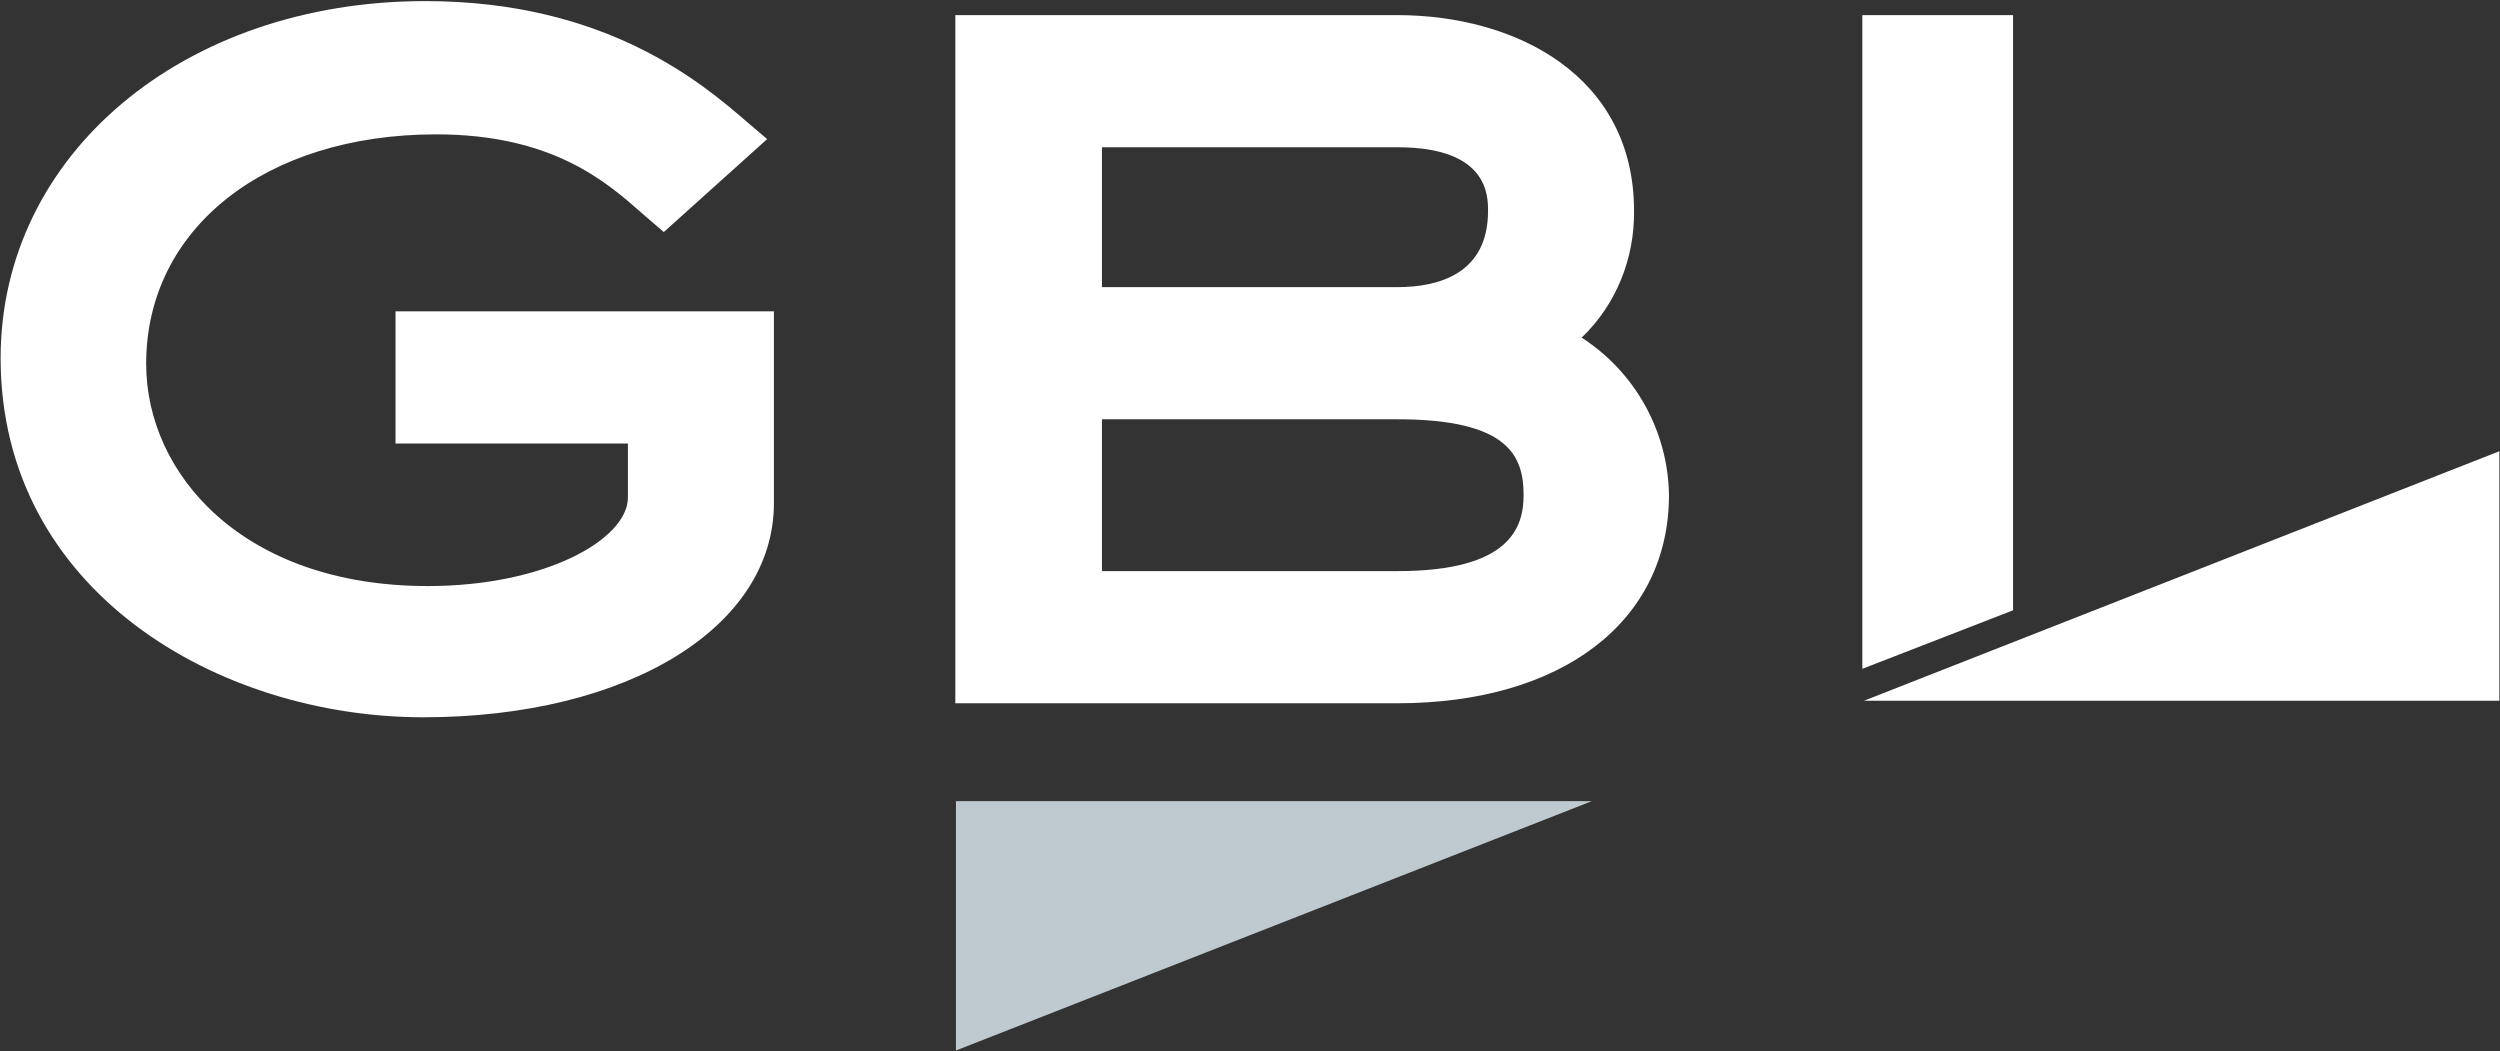 <svg version="1.2" xmlns="http://www.w3.org/2000/svg" viewBox="0 0 1589 668" width="1589" height="668">
	<rect x="0" y="0" width="1589" height="668" fill="#333333" stroke="none"/>
	<title>logo-GBL-white-svg</title>
	<style>
		.s0 { fill: #bfc9d0 } 
		.s1 { fill: #ffffff } 
	</style>
	<g id="Layer_1">
		<path id="Layer" class="s0" d="m607.6 509.2v158.5l404.2-158.5z"/>
		<path id="Layer" class="s1" d="m1588.6 445.4v-158.6l-403.9 158.6z"/>
		<path id="Layer" class="s1" d="m251.4 281.9h147.7v34.3c0 26.5-52.3 56.3-127.2 56.3-117.6 0-179-71.3-179-141.3 0-86 75.8-145.8 184.3-145.8 73.8 0 108.1 30.1 130.7 50l14 12.1 65.7-59.1-12.7-10.8c-29.4-25.5-90.5-76.9-204.6-76.9-153.6 0-269.9 97.5-269.9 226.9 0 148.2 138.5 228.3 268.6 228.3 130.1 0 222.9-57.3 222.9-136.1v-121.9h-240.5z"/>
		<path id="Layer" fill-rule="evenodd" class="s1" d="m1060.8 314.6c0 80.4-67.9 132.4-172.8 132.4h-280.8v-437.4h280.8c75.5 0 150.6 38.5 150.6 124.5 0.3 30.4-11.4 59.5-33.3 80.5 34 21.9 54.9 59.5 55.5 100zm-360.4-132.1h187.9c26.1 0 57.5-8.5 57.5-48.4 0-9.8 0-40.5-57.5-40.5h-187.9zm268 132.1c0-24.9-9.8-48.1-80.1-48.1h-187.9v96.5h187.9c71.6 0 80.1-27.8 80.1-48.4z"/>
		<path id="Layer" class="s1" d="m1279.5 387.9v-378.3h-95.8v415.5"/>
	</g>
</svg>
